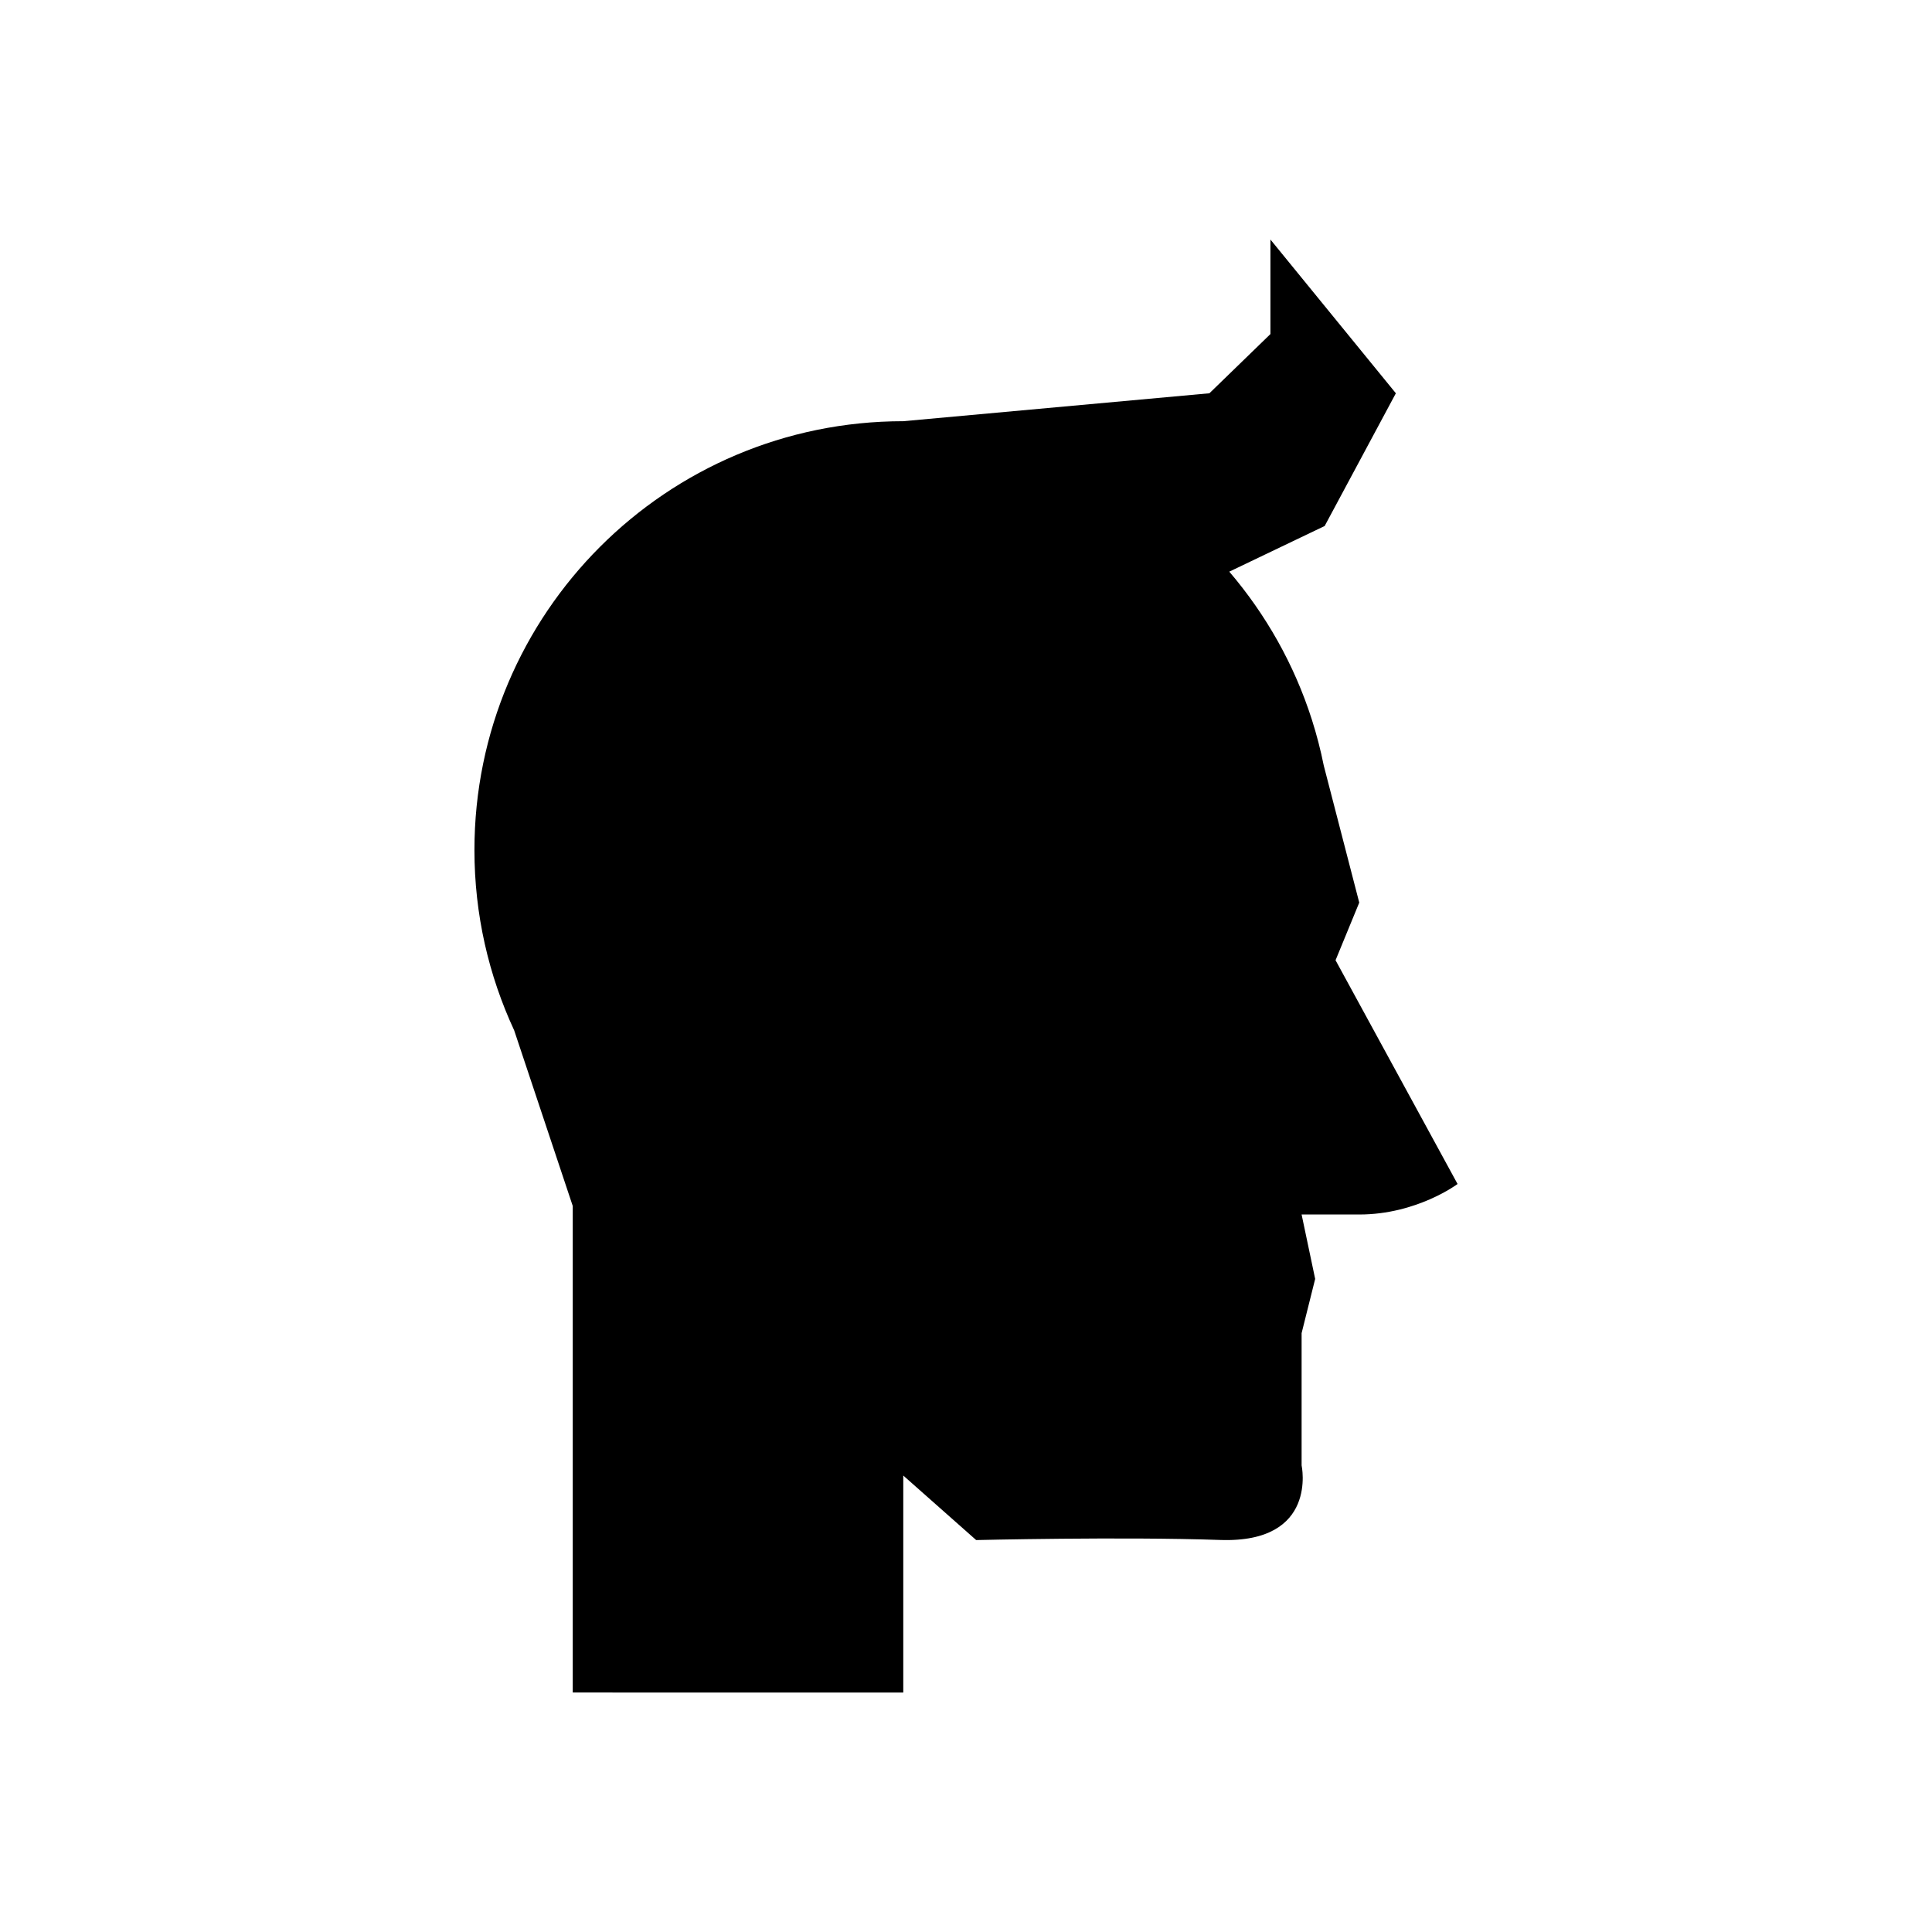 <?xml version="1.0" encoding="UTF-8"?>
<!-- Uploaded to: ICON Repo, www.svgrepo.com, Generator: ICON Repo Mixer Tools -->
<svg fill="#000000" width="800px" height="800px" version="1.1" viewBox="144 144 512 512" xmlns="http://www.w3.org/2000/svg">
 <path d="m530.27 457.77-32.336-59.297 6.281-15.273-9.406-36.328c-0.828-4.133-1.883-8.184-3.144-12.141l-0.012-0.047h-0.004c-4.648-14.562-12.172-27.836-21.875-39.188l25.277-12.102 18.867-35.172-33.242-40.742v25.051l-16.172 15.691-81.125 7.402c-62.766 0-113.65 50.883-113.65 113.65 0 17.07 3.785 33.246 10.527 47.77l15.527 46.559v128.93l87.594 0.004v-57.5l19.316 17.098s38.633-0.926 64.684-0.027c26.055 0.898 21.562-19.766 21.562-19.766v-35.039l3.594-14.375-3.594-17.07h15.273c15.273 0.004 26.055-8.082 26.055-8.082z"/>
</svg>